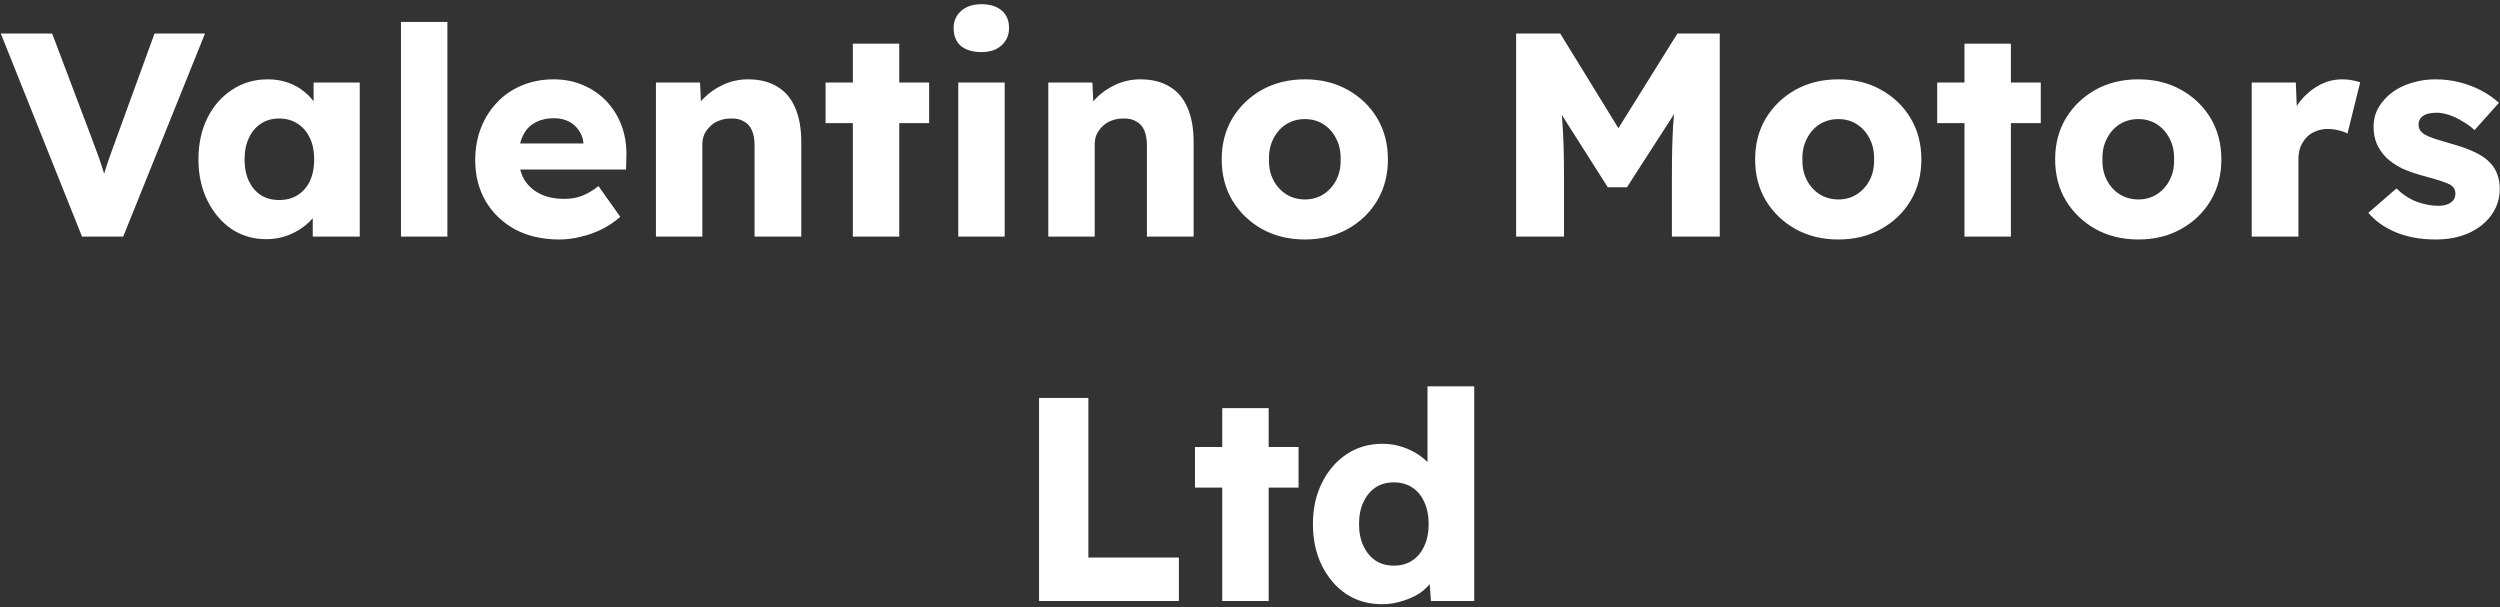 <svg width="391" height="95" viewBox="0 0 391 95" fill="none" xmlns="http://www.w3.org/2000/svg">
<rect x="0" y="0" width="391" height="95" fill="#333333" stroke="none"/>
<path d="M12.827 37L0.123 5.241H8.154L14.279 21.438C14.642 22.376 14.944 23.192 15.186 23.888C15.458 24.584 15.685 25.234 15.867 25.839C16.078 26.444 16.26 27.064 16.411 27.699C16.592 28.304 16.789 29 17.001 29.786H15.594C15.836 28.758 16.078 27.85 16.32 27.064C16.562 26.247 16.834 25.415 17.137 24.569C17.439 23.691 17.817 22.648 18.271 21.438L24.169 5.241H32.064L19.269 37H12.827ZM41.653 37.408C39.626 37.408 37.811 36.879 36.208 35.82C34.635 34.731 33.38 33.249 32.442 31.374C31.505 29.468 31.036 27.321 31.036 24.931C31.036 22.482 31.505 20.319 32.442 18.444C33.38 16.568 34.665 15.101 36.299 14.043C37.932 12.954 39.792 12.409 41.879 12.409C43.029 12.409 44.072 12.576 45.01 12.908C45.978 13.241 46.825 13.71 47.551 14.315C48.277 14.889 48.897 15.57 49.411 16.357C49.925 17.113 50.303 17.929 50.545 18.806L49.048 18.625V12.908H56.262V37H48.912V31.193L50.545 31.147C50.303 31.994 49.91 32.796 49.365 33.552C48.821 34.308 48.156 34.974 47.369 35.548C46.583 36.123 45.706 36.577 44.738 36.909C43.77 37.242 42.741 37.408 41.653 37.408ZM43.649 31.283C44.768 31.283 45.736 31.026 46.553 30.512C47.369 29.998 48.004 29.272 48.458 28.334C48.912 27.366 49.139 26.232 49.139 24.931C49.139 23.631 48.912 22.512 48.458 21.574C48.004 20.606 47.369 19.865 46.553 19.351C45.736 18.806 44.768 18.534 43.649 18.534C42.56 18.534 41.607 18.806 40.79 19.351C40.004 19.865 39.384 20.606 38.93 21.574C38.477 22.512 38.25 23.631 38.25 24.931C38.25 26.232 38.477 27.366 38.93 28.334C39.384 29.272 40.004 29.998 40.79 30.512C41.607 31.026 42.56 31.283 43.649 31.283ZM62.712 37V3.426H69.972V37H62.712ZM87.482 37.454C84.82 37.454 82.507 36.924 80.541 35.866C78.575 34.777 77.047 33.31 75.958 31.465C74.869 29.59 74.325 27.457 74.325 25.068C74.325 23.223 74.627 21.529 75.232 19.986C75.837 18.444 76.684 17.113 77.773 15.993C78.862 14.844 80.147 13.967 81.629 13.362C83.142 12.727 84.79 12.409 86.575 12.409C88.269 12.409 89.811 12.712 91.203 13.317C92.624 13.922 93.849 14.768 94.878 15.857C95.906 16.946 96.692 18.232 97.237 19.714C97.781 21.196 98.023 22.814 97.963 24.569L97.917 26.519H78.726L77.682 22.436H92.019L91.248 23.298V22.391C91.188 21.635 90.945 20.969 90.522 20.394C90.129 19.79 89.6 19.321 88.934 18.988C88.269 18.655 87.513 18.489 86.666 18.489C85.486 18.489 84.473 18.731 83.626 19.215C82.809 19.669 82.189 20.349 81.766 21.256C81.342 22.134 81.13 23.223 81.13 24.523C81.13 25.854 81.403 27.018 81.947 28.017C82.522 28.985 83.338 29.741 84.397 30.285C85.486 30.83 86.771 31.102 88.254 31.102C89.282 31.102 90.189 30.951 90.976 30.648C91.792 30.346 92.67 29.831 93.607 29.106L97.01 33.915C96.072 34.731 95.074 35.397 94.016 35.911C92.957 36.425 91.868 36.803 90.749 37.045C89.66 37.318 88.571 37.454 87.482 37.454ZM102.588 37V12.908H109.484L109.711 17.808L108.259 18.353C108.592 17.264 109.182 16.281 110.028 15.404C110.906 14.496 111.949 13.77 113.159 13.226C114.369 12.681 115.639 12.409 116.97 12.409C118.785 12.409 120.312 12.787 121.553 13.543C122.793 14.269 123.73 15.373 124.365 16.856C125.001 18.307 125.318 20.092 125.318 22.209V37H118.014V22.799C118.014 21.831 117.878 21.03 117.605 20.394C117.333 19.759 116.91 19.29 116.335 18.988C115.79 18.655 115.11 18.504 114.293 18.534C113.658 18.534 113.068 18.64 112.524 18.852C111.979 19.033 111.511 19.321 111.117 19.714C110.724 20.077 110.407 20.5 110.165 20.984C109.953 21.468 109.847 21.997 109.847 22.572V37H106.263C105.416 37 104.69 37 104.085 37C103.48 37 102.981 37 102.588 37ZM133.384 37V6.829H140.643V37H133.384ZM129.119 19.26V12.908H145.316V19.26H129.119ZM149.873 37V12.908H157.132V37H149.873ZM153.502 8.144C152.141 8.144 151.068 7.827 150.281 7.192C149.525 6.526 149.147 5.589 149.147 4.379C149.147 3.29 149.54 2.398 150.327 1.702C151.113 1.006 152.172 0.658 153.502 0.658C154.864 0.658 155.922 0.991 156.678 1.656C157.435 2.292 157.813 3.199 157.813 4.379C157.813 5.498 157.419 6.405 156.633 7.101C155.877 7.797 154.833 8.144 153.502 8.144ZM163.953 37V12.908H170.849L171.076 17.808L169.624 18.353C169.957 17.264 170.547 16.281 171.394 15.404C172.271 14.496 173.314 13.77 174.524 13.226C175.734 12.681 177.004 12.409 178.335 12.409C180.15 12.409 181.678 12.787 182.918 13.543C184.158 14.269 185.096 15.373 185.731 16.856C186.366 18.307 186.683 20.092 186.683 22.209V37H179.379V22.799C179.379 21.831 179.243 21.03 178.971 20.394C178.698 19.759 178.275 19.29 177.7 18.988C177.156 18.655 176.475 18.504 175.658 18.534C175.023 18.534 174.433 18.64 173.889 18.852C173.345 19.033 172.876 19.321 172.483 19.714C172.089 20.077 171.772 20.5 171.53 20.984C171.318 21.468 171.212 21.997 171.212 22.572V37H167.628C166.781 37 166.055 37 165.45 37C164.845 37 164.346 37 163.953 37ZM204.095 37.454C201.585 37.454 199.346 36.909 197.38 35.82C195.444 34.731 193.902 33.249 192.752 31.374C191.633 29.499 191.074 27.351 191.074 24.931C191.074 22.512 191.633 20.364 192.752 18.489C193.902 16.614 195.444 15.132 197.38 14.043C199.346 12.954 201.585 12.409 204.095 12.409C206.606 12.409 208.829 12.954 210.765 14.043C212.731 15.132 214.273 16.614 215.392 18.489C216.511 20.364 217.071 22.512 217.071 24.931C217.071 27.351 216.511 29.499 215.392 31.374C214.273 33.249 212.731 34.731 210.765 35.82C208.829 36.909 206.606 37.454 204.095 37.454ZM204.095 31.193C205.184 31.193 206.152 30.92 206.999 30.376C207.846 29.831 208.511 29.09 208.995 28.153C209.479 27.215 209.706 26.141 209.676 24.931C209.706 23.722 209.479 22.648 208.995 21.71C208.511 20.742 207.846 19.986 206.999 19.442C206.152 18.897 205.184 18.625 204.095 18.625C203.006 18.625 202.023 18.897 201.146 19.442C200.299 19.986 199.634 20.742 199.15 21.71C198.666 22.648 198.439 23.722 198.469 24.931C198.439 26.141 198.666 27.215 199.15 28.153C199.634 29.09 200.299 29.831 201.146 30.376C202.023 30.92 203.006 31.193 204.095 31.193ZM237.122 37V5.241H244.018L255.588 24.069L250.642 24.024L262.348 5.241H268.972V37H261.486V27.109C261.486 24.387 261.546 21.937 261.667 19.759C261.818 17.581 262.06 15.419 262.393 13.271L263.255 15.631L254.453 29.287H251.459L242.839 15.721L243.701 13.271C244.033 15.298 244.26 17.385 244.381 19.532C244.532 21.65 244.608 24.175 244.608 27.109V37H237.122ZM287.525 37.454C285.015 37.454 282.776 36.909 280.81 35.82C278.875 34.731 277.332 33.249 276.183 31.374C275.063 29.499 274.504 27.351 274.504 24.931C274.504 22.512 275.063 20.364 276.183 18.489C277.332 16.614 278.875 15.132 280.81 14.043C282.776 12.954 285.015 12.409 287.525 12.409C290.036 12.409 292.259 12.954 294.195 14.043C296.161 15.132 297.703 16.614 298.822 18.489C299.941 20.364 300.501 22.512 300.501 24.931C300.501 27.351 299.941 29.499 298.822 31.374C297.703 33.249 296.161 34.731 294.195 35.82C292.259 36.909 290.036 37.454 287.525 37.454ZM287.525 31.193C288.614 31.193 289.582 30.92 290.429 30.376C291.276 29.831 291.941 29.09 292.425 28.153C292.909 27.215 293.136 26.141 293.106 24.931C293.136 23.722 292.909 22.648 292.425 21.71C291.941 20.742 291.276 19.986 290.429 19.442C289.582 18.897 288.614 18.625 287.525 18.625C286.436 18.625 285.453 18.897 284.576 19.442C283.729 19.986 283.064 20.742 282.58 21.71C282.096 22.648 281.869 23.722 281.899 24.931C281.869 26.141 282.096 27.215 282.58 28.153C283.064 29.09 283.729 29.831 284.576 30.376C285.453 30.92 286.436 31.193 287.525 31.193ZM307.244 37V6.829H314.504V37H307.244ZM302.979 19.26V12.908H319.177V19.26H302.979ZM334.446 37.454C331.936 37.454 329.698 36.909 327.731 35.82C325.796 34.731 324.253 33.249 323.104 31.374C321.985 29.499 321.425 27.351 321.425 24.931C321.425 22.512 321.985 20.364 323.104 18.489C324.253 16.614 325.796 15.132 327.731 14.043C329.698 12.954 331.936 12.409 334.446 12.409C336.957 12.409 339.18 12.954 341.116 14.043C343.082 15.132 344.624 16.614 345.743 18.489C346.863 20.364 347.422 22.512 347.422 24.931C347.422 27.351 346.863 29.499 345.743 31.374C344.624 33.249 343.082 34.731 341.116 35.82C339.18 36.909 336.957 37.454 334.446 37.454ZM334.446 31.193C335.535 31.193 336.503 30.92 337.35 30.376C338.197 29.831 338.862 29.09 339.346 28.153C339.83 27.215 340.057 26.141 340.027 24.931C340.057 23.722 339.83 22.648 339.346 21.71C338.862 20.742 338.197 19.986 337.35 19.442C336.503 18.897 335.535 18.625 334.446 18.625C333.357 18.625 332.374 18.897 331.497 19.442C330.65 19.986 329.985 20.742 329.501 21.71C329.017 22.648 328.79 23.722 328.82 24.931C328.79 26.141 329.017 27.215 329.501 28.153C329.985 29.09 330.65 29.831 331.497 30.376C332.374 30.92 333.357 31.193 334.446 31.193ZM352.169 37V12.908H359.065L359.383 20.757L358.022 19.26C358.385 17.96 358.975 16.795 359.791 15.767C360.638 14.738 361.621 13.922 362.74 13.317C363.859 12.712 365.054 12.409 366.325 12.409C366.869 12.409 367.368 12.455 367.822 12.545C368.306 12.636 368.744 12.742 369.138 12.863L367.141 20.893C366.809 20.682 366.355 20.515 365.78 20.394C365.236 20.243 364.661 20.168 364.056 20.168C363.391 20.168 362.771 20.289 362.196 20.531C361.621 20.742 361.137 21.06 360.744 21.483C360.351 21.907 360.033 22.406 359.791 22.981C359.58 23.555 359.474 24.206 359.474 24.931V37H352.169ZM380.937 37.454C378.578 37.454 376.491 37.076 374.676 36.319C372.892 35.563 371.47 34.55 370.412 33.28L374.812 29.468C375.75 30.406 376.809 31.102 377.988 31.556C379.168 31.979 380.287 32.191 381.346 32.191C381.769 32.191 382.147 32.145 382.48 32.055C382.813 31.964 383.085 31.843 383.297 31.692C383.539 31.51 383.72 31.314 383.841 31.102C383.962 30.86 384.023 30.588 384.023 30.285C384.023 29.68 383.75 29.211 383.206 28.879C382.934 28.727 382.48 28.546 381.845 28.334C381.21 28.122 380.393 27.881 379.395 27.608C377.973 27.245 376.733 26.822 375.674 26.338C374.646 25.824 373.799 25.234 373.134 24.569C372.529 23.933 372.06 23.238 371.727 22.482C371.395 21.695 371.228 20.818 371.228 19.85C371.228 18.731 371.485 17.718 371.999 16.81C372.544 15.903 373.255 15.116 374.132 14.451C375.039 13.786 376.068 13.286 377.217 12.954C378.397 12.591 379.607 12.409 380.847 12.409C382.178 12.409 383.448 12.56 384.658 12.863C385.868 13.165 386.987 13.589 388.015 14.133C389.074 14.678 390.012 15.328 390.828 16.084L387.017 20.349C386.473 19.835 385.853 19.381 385.157 18.988C384.491 18.564 383.796 18.232 383.07 17.99C382.344 17.748 381.678 17.627 381.074 17.627C380.62 17.627 380.212 17.672 379.849 17.763C379.516 17.823 379.228 17.944 378.987 18.126C378.745 18.277 378.563 18.474 378.442 18.716C378.321 18.927 378.261 19.185 378.261 19.487C378.261 19.79 378.336 20.077 378.487 20.349C378.669 20.621 378.911 20.848 379.213 21.03C379.516 21.211 380 21.423 380.665 21.665C381.331 21.877 382.238 22.149 383.387 22.482C384.809 22.875 386.034 23.313 387.062 23.797C388.091 24.281 388.908 24.856 389.512 25.521C389.996 26.035 390.359 26.64 390.601 27.336C390.843 28.002 390.964 28.727 390.964 29.514C390.964 31.056 390.526 32.433 389.649 33.643C388.802 34.822 387.622 35.76 386.11 36.456C384.597 37.121 382.873 37.454 380.937 37.454ZM162.509 94V62.241H170.222V87.194H184.377V94H162.509ZM191.16 94V63.829H198.419V94H191.16ZM186.895 76.26V69.908H203.092V76.26H186.895ZM216.139 94.499C214.052 94.499 212.192 93.97 210.558 92.911C208.955 91.822 207.685 90.34 206.747 88.465C205.809 86.559 205.341 84.397 205.341 81.977C205.341 79.557 205.809 77.41 206.747 75.534C207.685 73.629 208.97 72.132 210.604 71.043C212.237 69.954 214.112 69.409 216.23 69.409C217.318 69.409 218.362 69.576 219.36 69.908C220.358 70.241 221.266 70.695 222.082 71.269C222.899 71.844 223.564 72.51 224.079 73.266C224.593 73.992 224.895 74.748 224.986 75.534L223.262 75.943V60.426H230.567V94H223.806L223.398 88.51L224.85 88.737C224.759 89.493 224.457 90.219 223.942 90.915C223.459 91.611 222.823 92.231 222.037 92.775C221.251 93.289 220.343 93.698 219.315 94C218.317 94.333 217.258 94.499 216.139 94.499ZM217.999 88.465C219.118 88.465 220.086 88.193 220.903 87.648C221.719 87.104 222.339 86.347 222.763 85.38C223.217 84.412 223.443 83.278 223.443 81.977C223.443 80.646 223.217 79.497 222.763 78.529C222.339 77.561 221.719 76.805 220.903 76.26C220.086 75.716 219.118 75.444 217.999 75.444C216.88 75.444 215.912 75.716 215.095 76.26C214.309 76.805 213.689 77.561 213.235 78.529C212.781 79.497 212.555 80.646 212.555 81.977C212.555 83.278 212.781 84.412 213.235 85.38C213.689 86.347 214.309 87.104 215.095 87.648C215.912 88.193 216.88 88.465 217.999 88.465Z" fill="white"/>
</svg>
